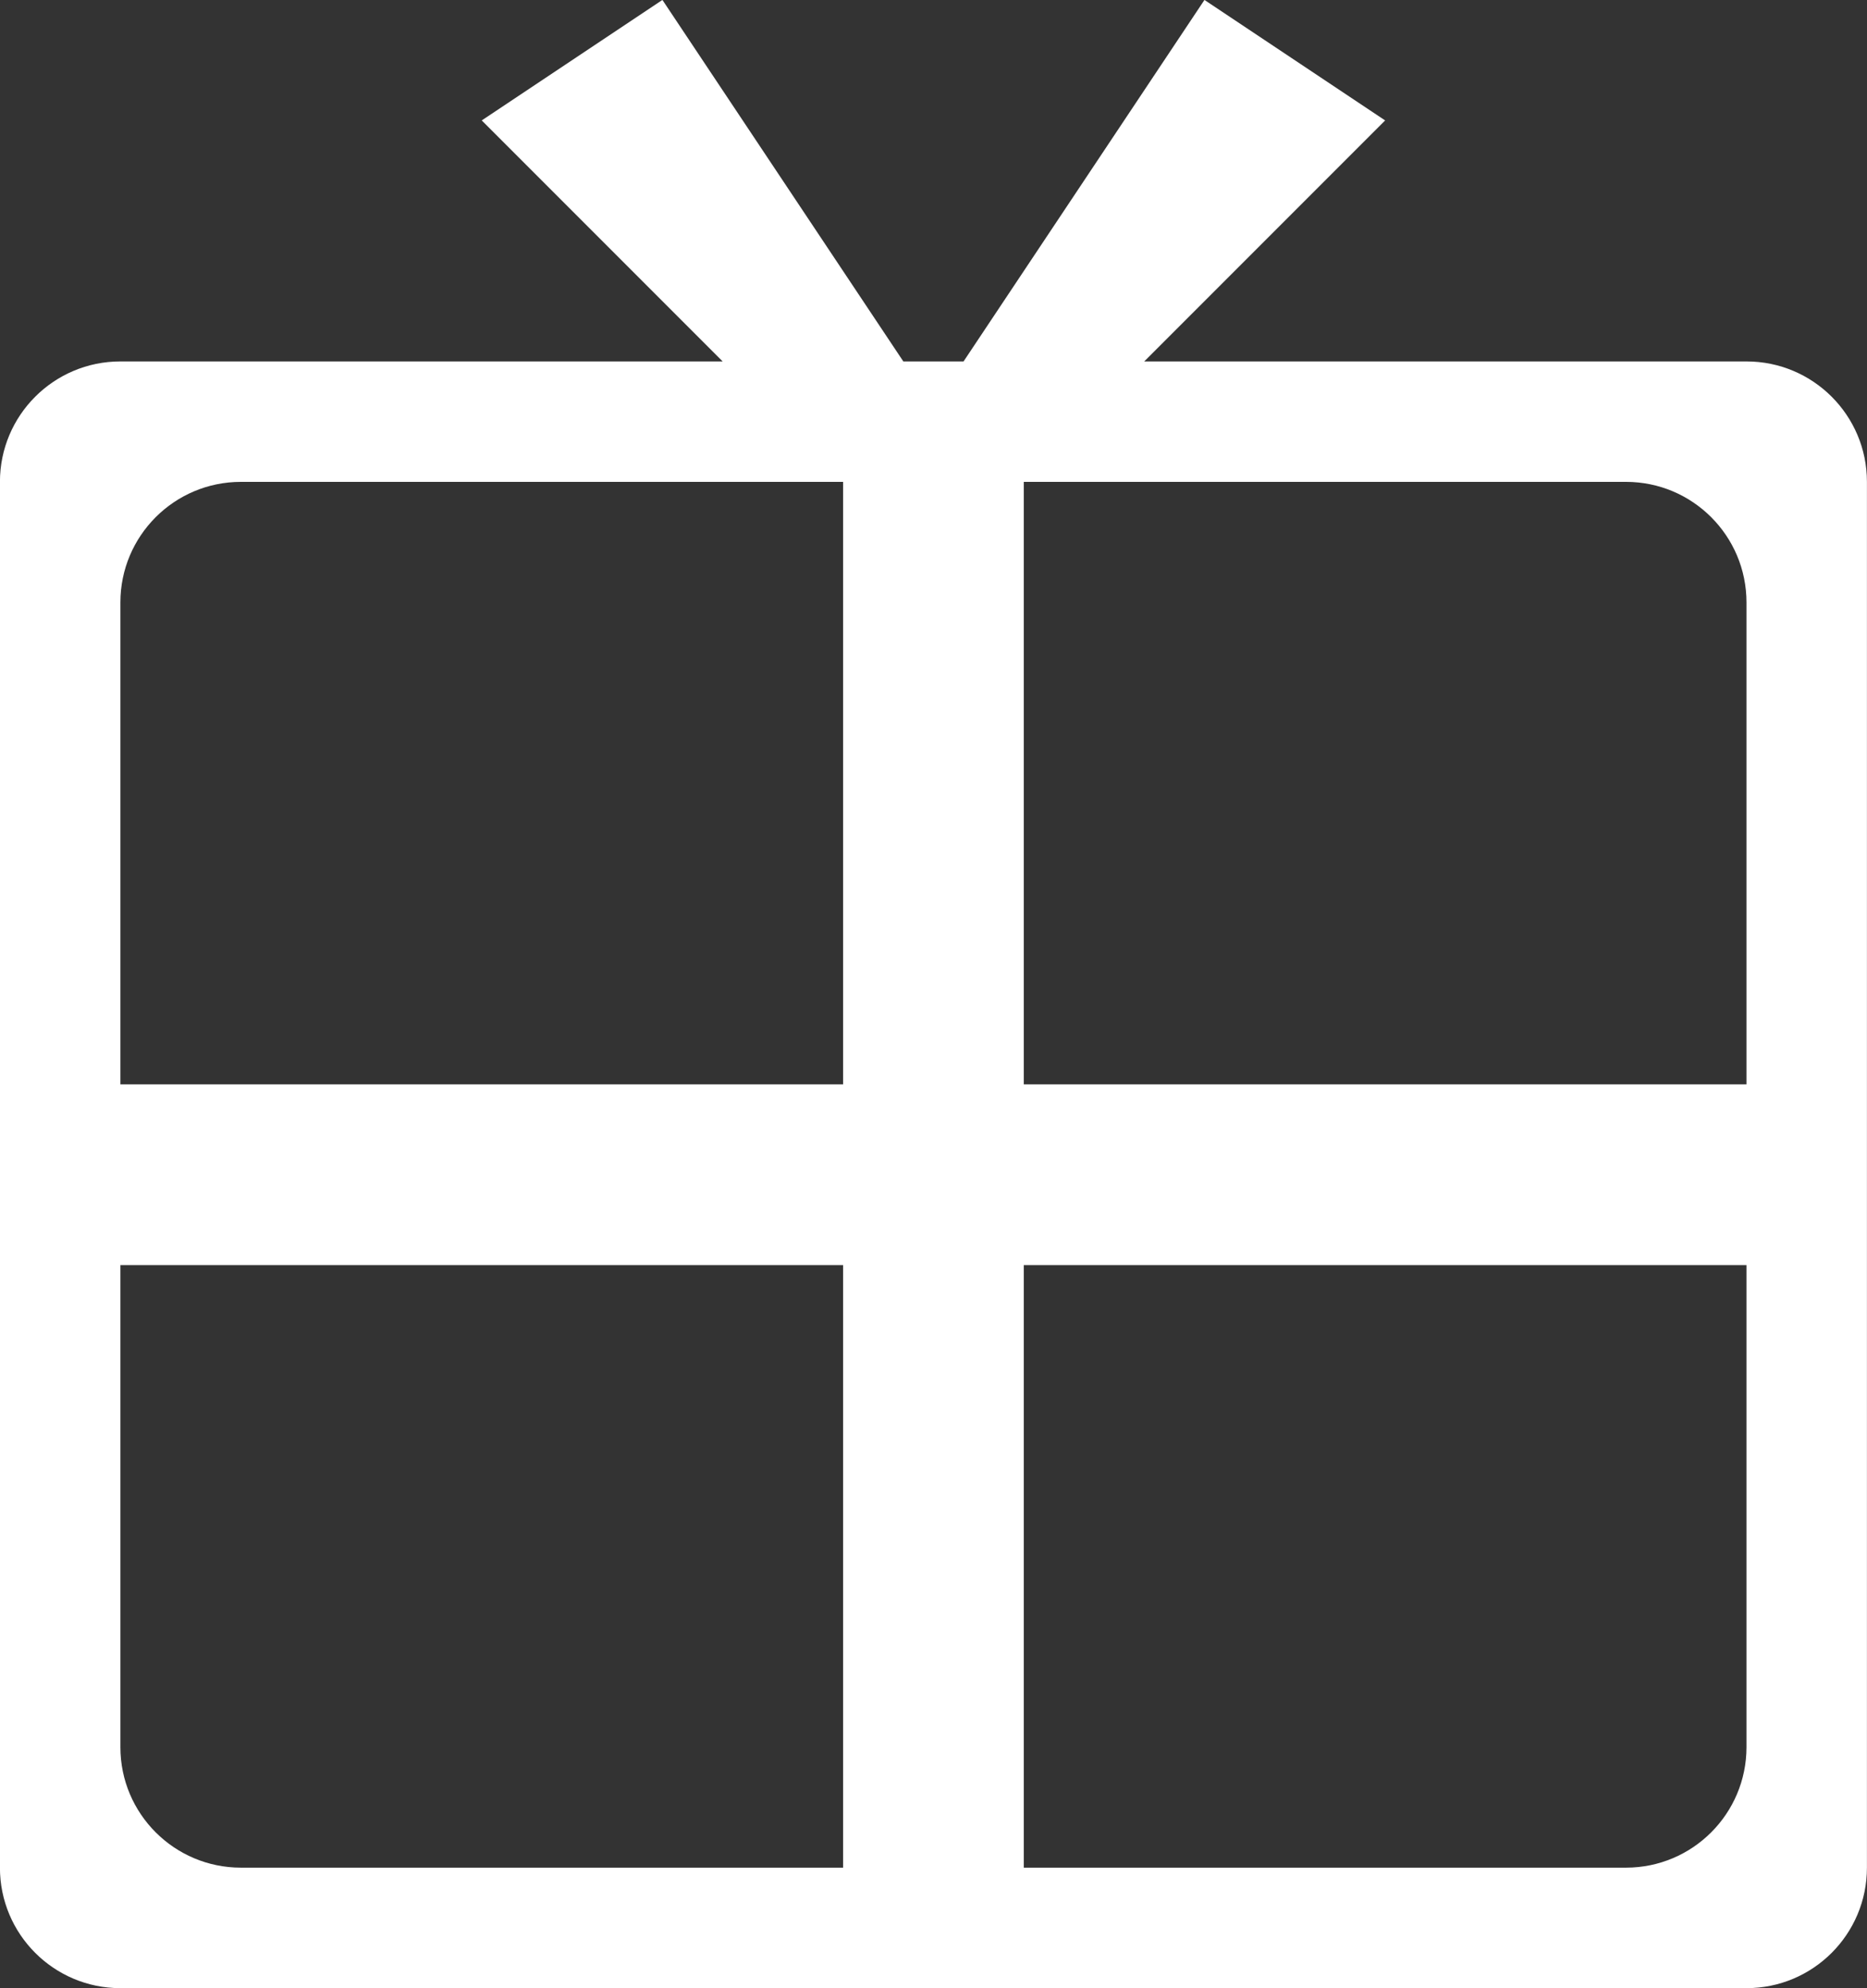 <svg 
 xmlns="http://www.w3.org/2000/svg"
 xmlns:xlink="http://www.w3.org/1999/xlink"
 width="31px" height="33px">
<rect width="100%" height="100%" fill="#333333" stroke="none"/>
<path fill-rule="evenodd"  fill="rgb(255, 255, 255)"
 d="M28.999,32.999 L1.999,32.999 C0.894,32.999 -0.001,32.104 -0.001,30.999 L-0.001,7.998 C-0.001,6.894 0.894,5.999 1.999,5.999 L11.999,5.999 L7.999,1.999 L10.999,-0.001 L14.999,5.999 L15.999,5.999 L19.999,-0.001 L22.999,1.999 L18.999,5.999 L28.999,5.999 C30.104,5.999 30.999,6.894 30.999,7.998 L30.999,30.999 C30.999,32.104 30.104,32.999 28.999,32.999 ZM1.999,28.999 C1.999,30.103 2.895,30.999 4.000,30.999 L13.999,30.999 L13.999,20.998 L1.999,20.998 L1.999,28.999 ZM4.000,7.998 C2.895,7.998 1.999,8.894 1.999,9.999 L1.999,17.998 L13.999,17.998 L13.999,7.998 L4.000,7.998 ZM28.999,9.999 C28.999,8.894 28.103,7.998 26.999,7.998 L16.999,7.998 L16.999,17.998 L28.999,17.998 L28.999,9.999 ZM28.999,20.998 L16.999,20.998 L16.999,30.999 L26.999,30.999 C28.103,30.999 28.999,30.103 28.999,28.999 L28.999,20.998 Z"/>
</svg>